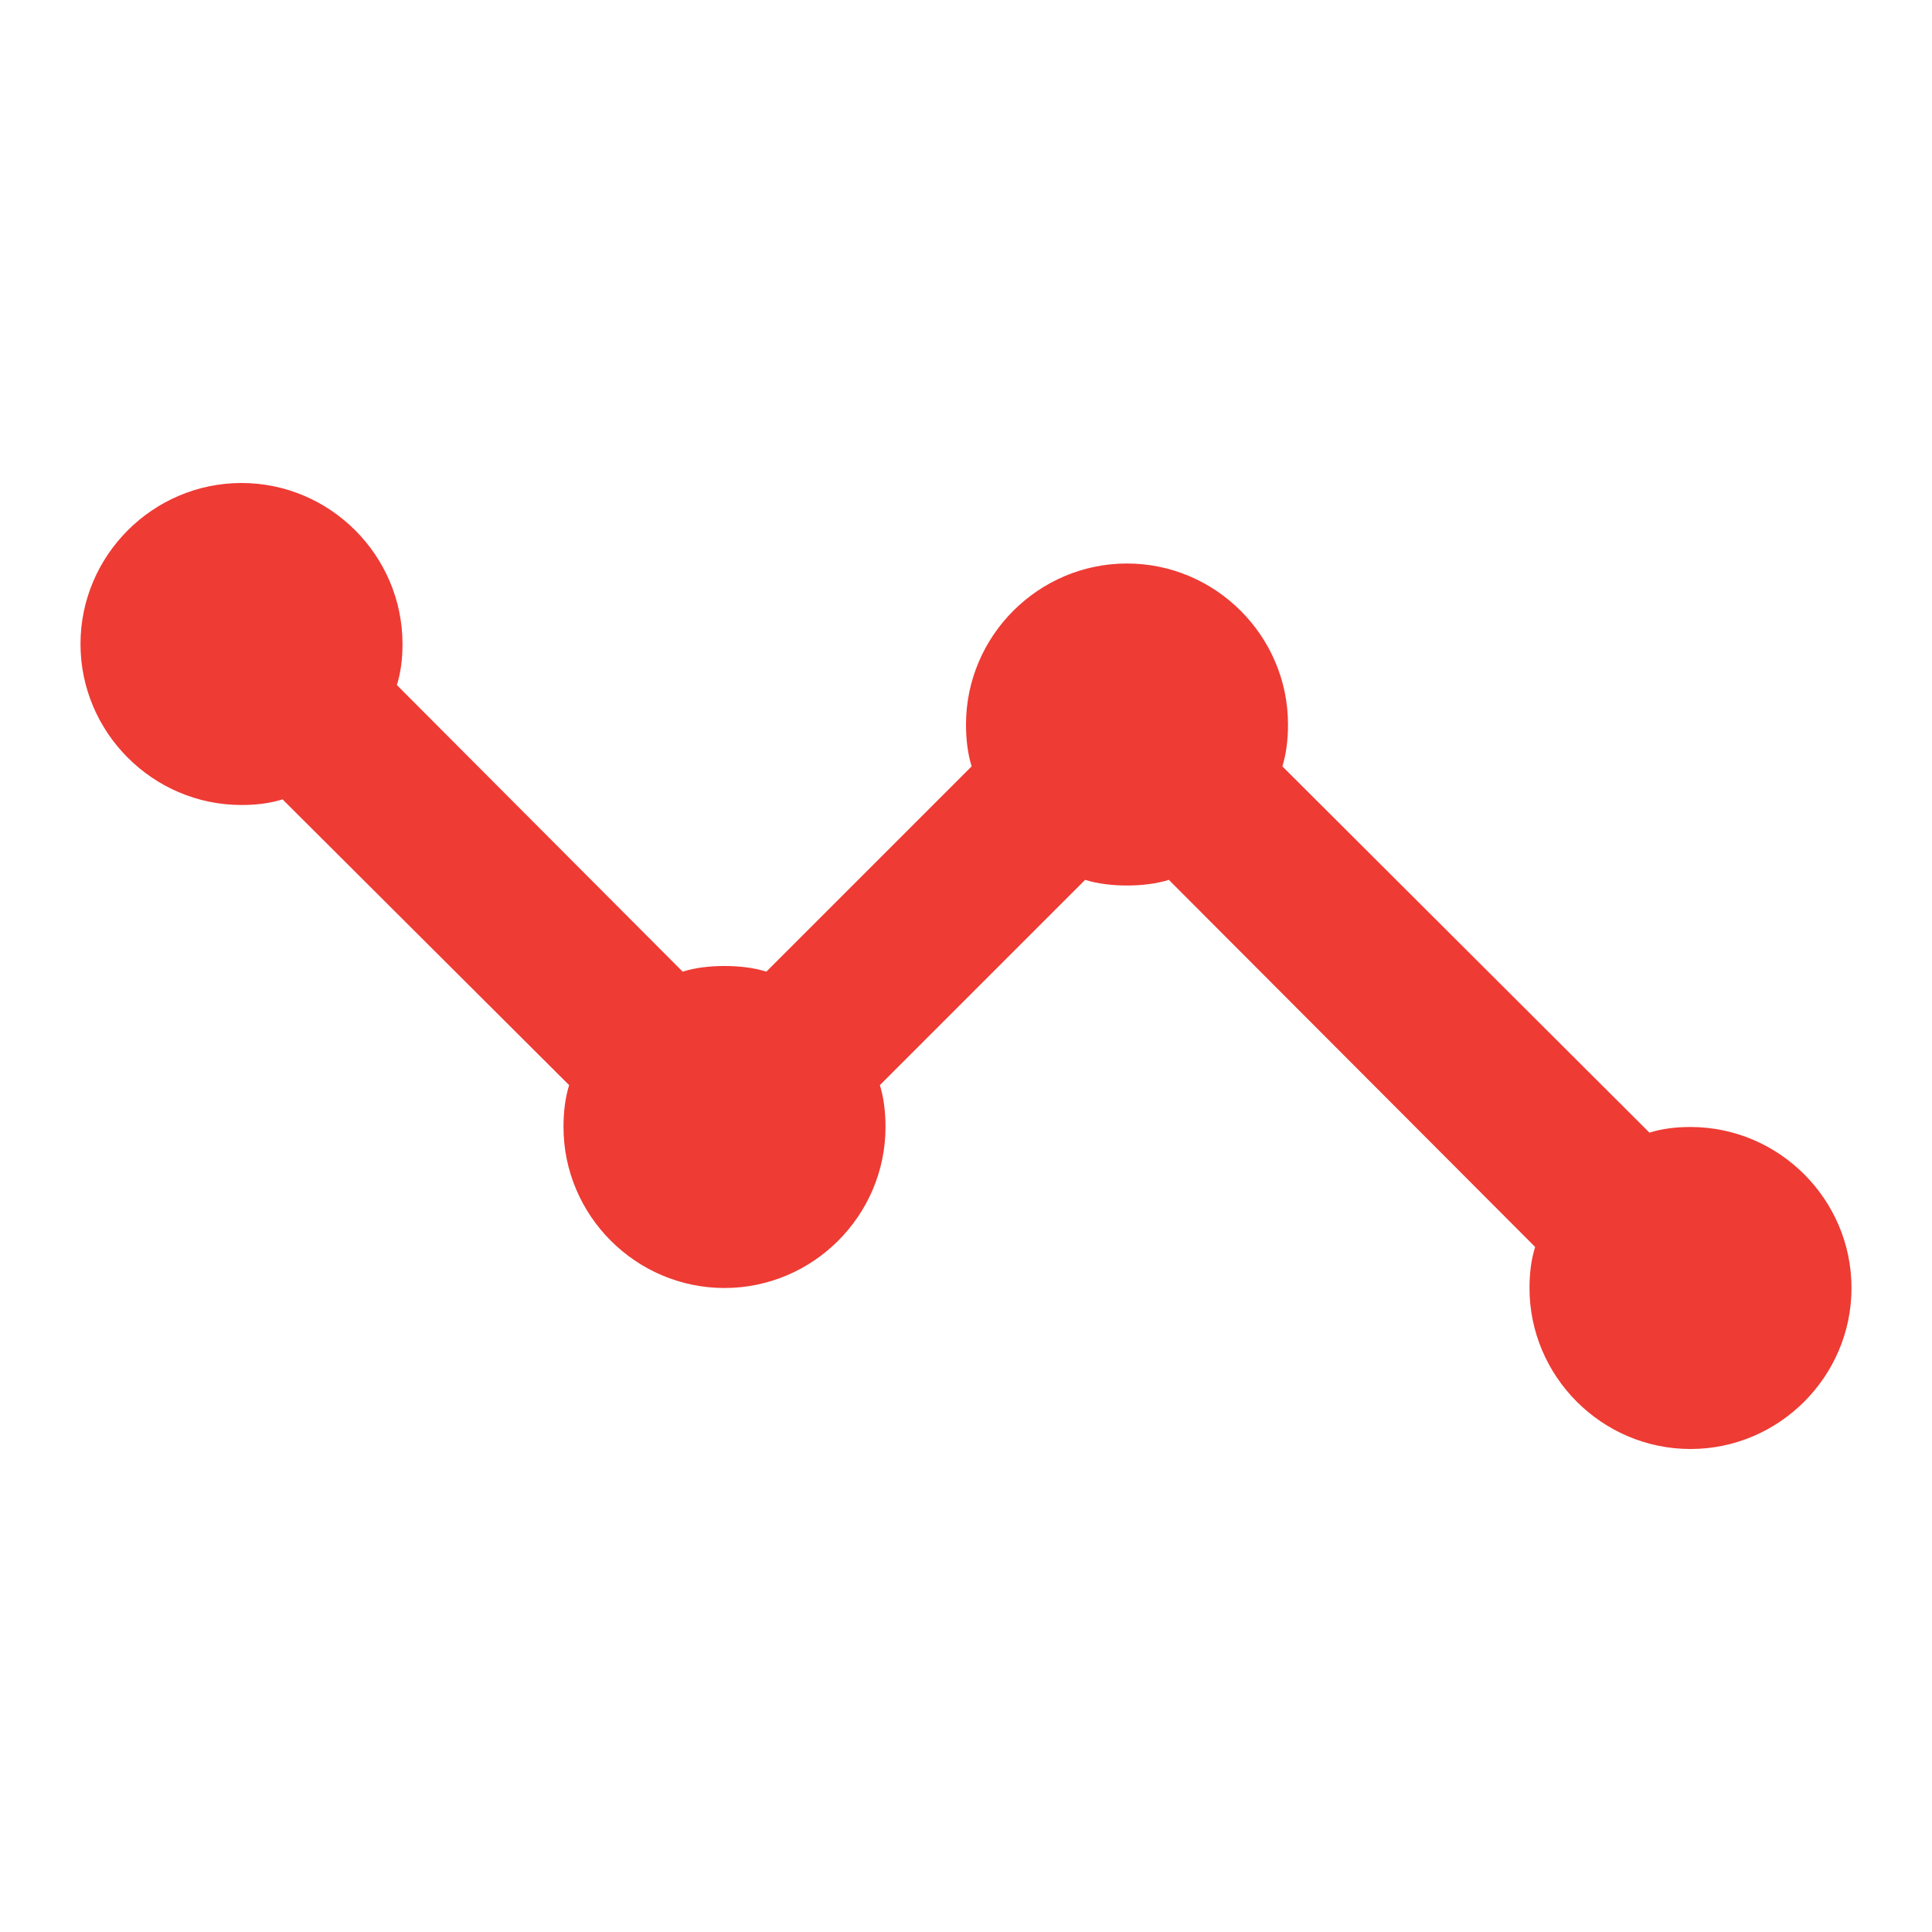<svg width="48" height="48" viewBox="0 0 48 48" fill="none" xmlns="http://www.w3.org/2000/svg">
<path d="M2 16C2 18.2 3.8 20 6 20C6.36 20 6.7 19.96 7.02 19.86L14.14 26.96C14.04 27.28 14 27.64 14 28C14 30.2 15.8 32 18 32C20.2 32 22 30.2 22 28C22 27.64 21.96 27.28 21.86 26.96L26.96 21.86C27.28 21.96 27.64 22 28 22C28.36 22 28.72 21.96 29.04 21.86L38.14 30.98C38.04 31.3 38 31.64 38 32C38 34.2 39.8 36 42 36C44.2 36 46 34.2 46 32C46 29.8 44.2 28 42 28C41.64 28 41.3 28.04 40.98 28.14L31.86 19.04C31.96 18.72 32 18.36 32 18C32 15.8 30.2 14 28 14C25.8 14 24 15.8 24 18C24 18.36 24.04 18.72 24.14 19.04L19.04 24.14C18.72 24.04 18.36 24 18 24C17.64 24 17.28 24.04 16.96 24.14L9.86 17.02C9.96 16.7 10 16.36 10 16C10 13.8 8.2 12 6 12C3.8 12 2 13.8 2 16Z" fill="#EE3B34"/>
</svg>
